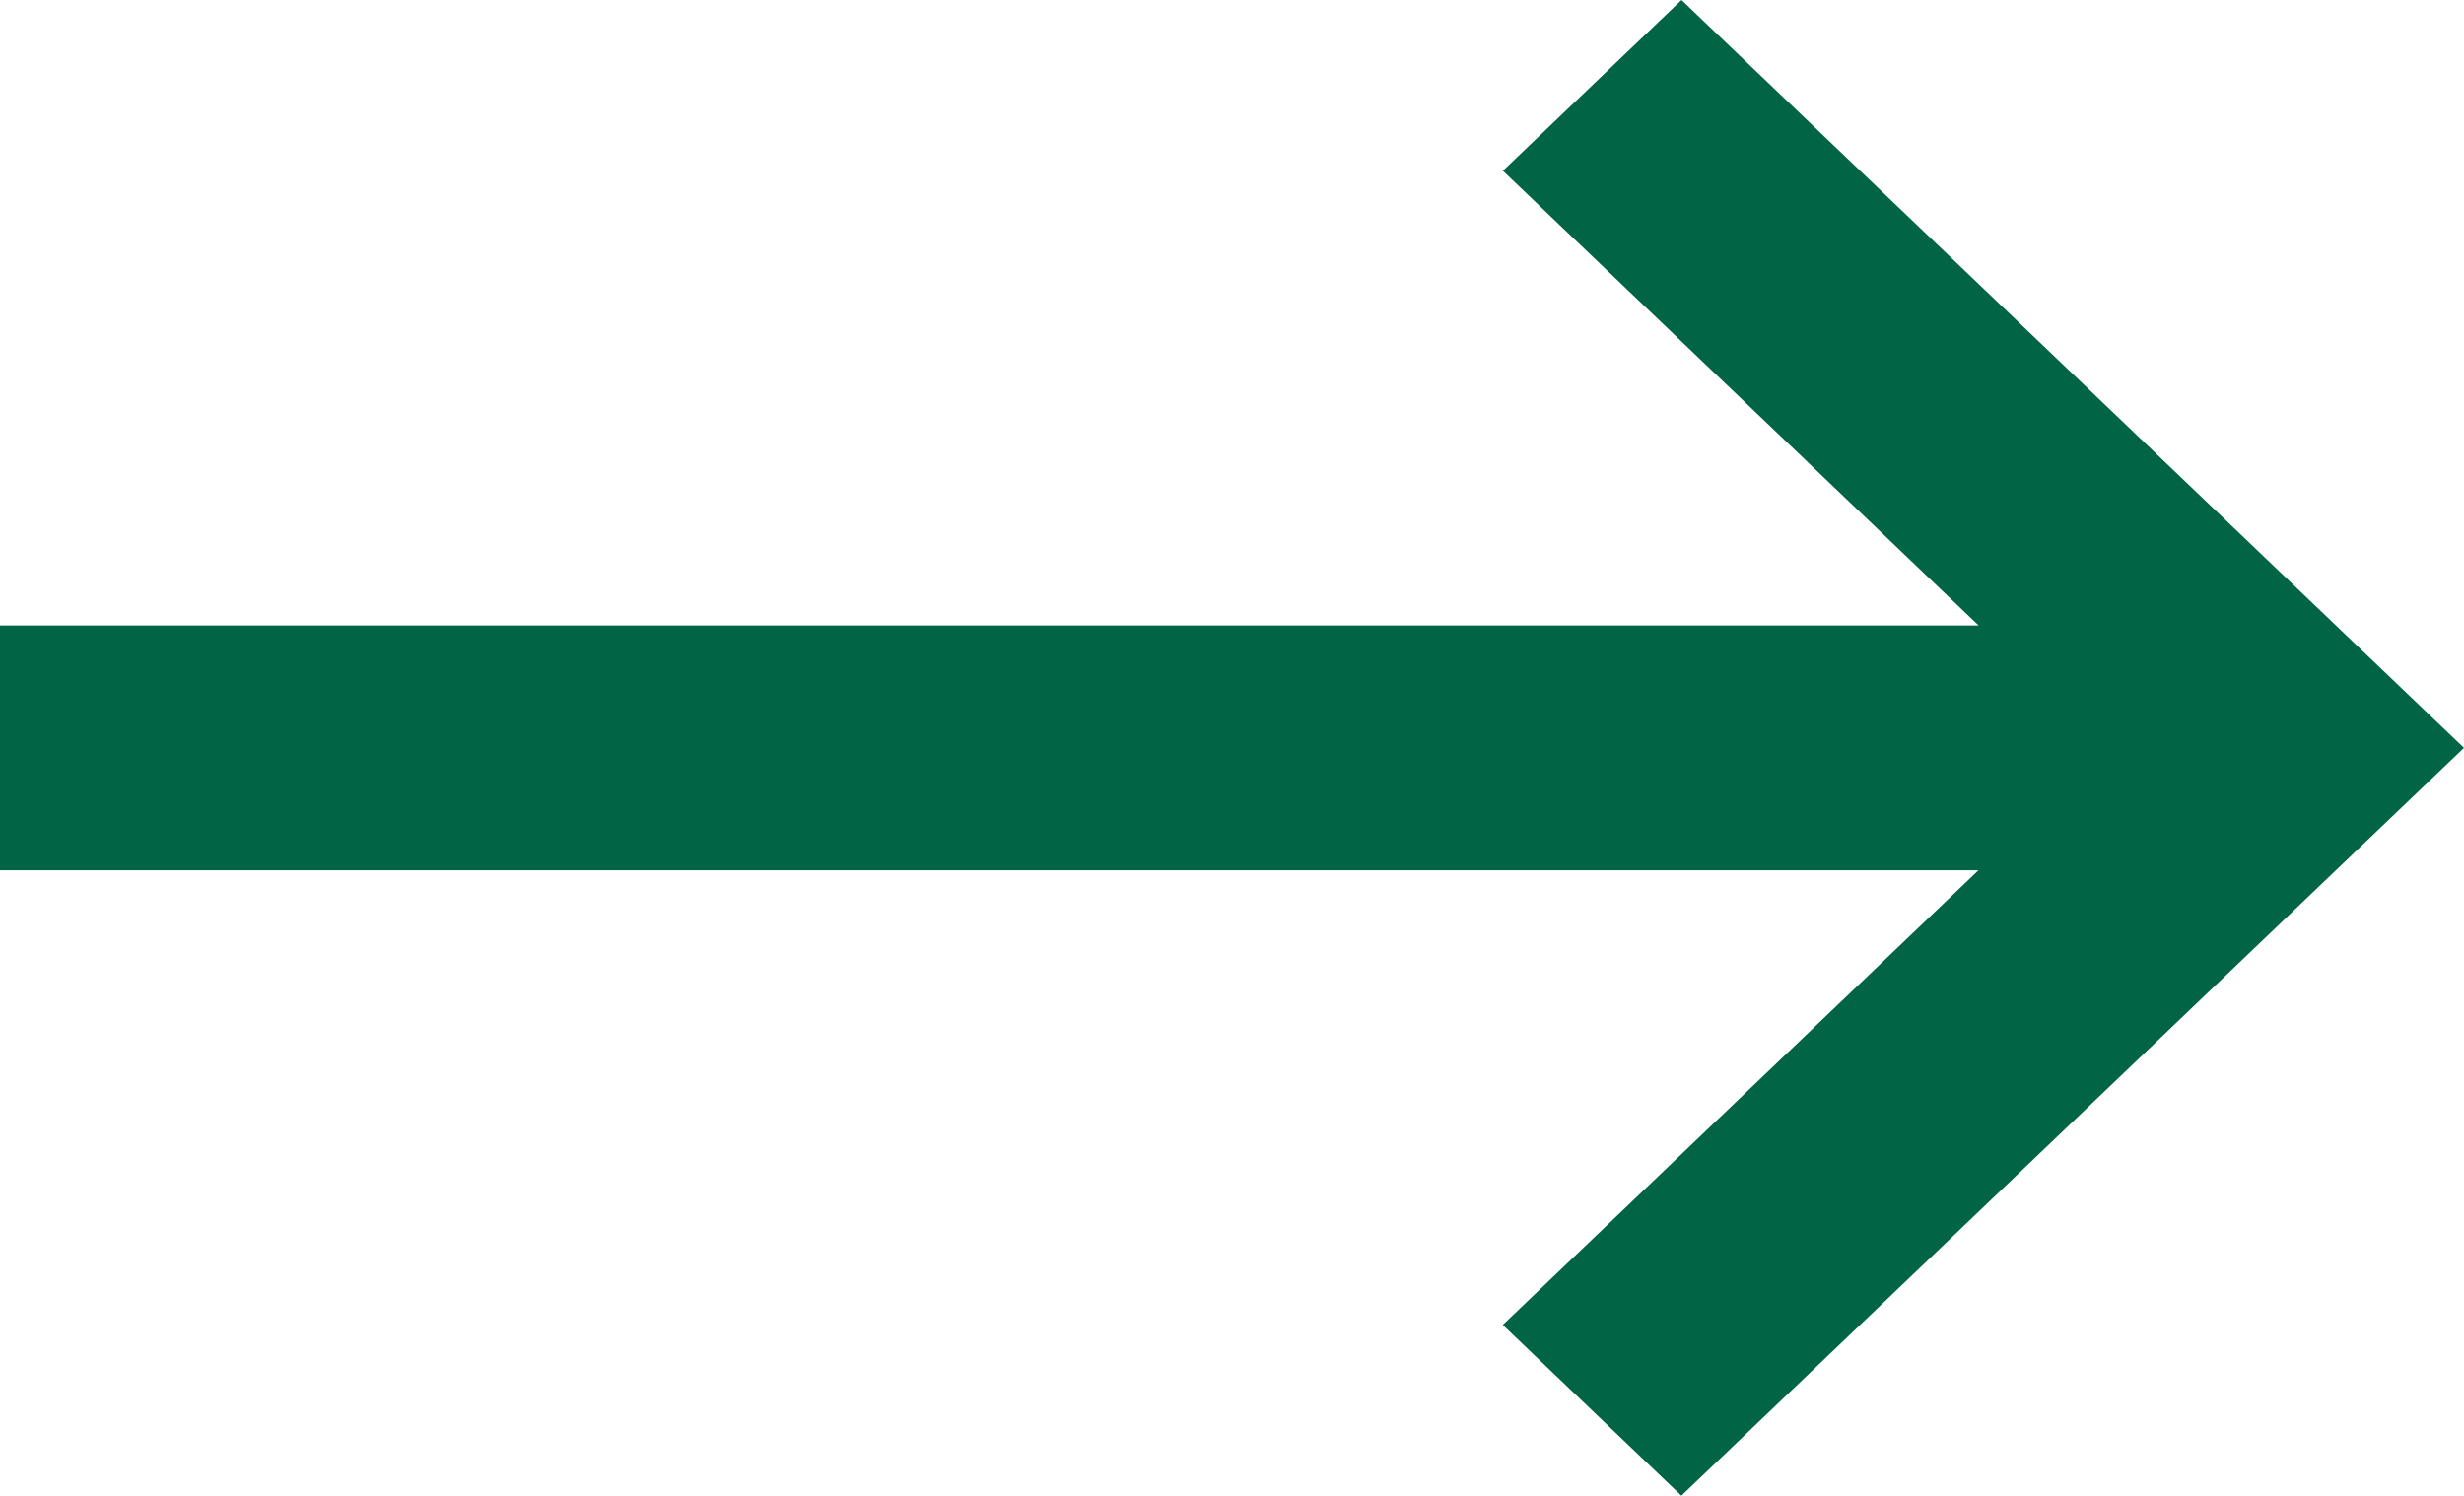 <svg xmlns="http://www.w3.org/2000/svg" width="17.612" height="10.691" viewBox="0 0 17.612 10.691">
  <path id="Shape" d="M11.769,0l-.915.875,3.662,3.5H0v1.25H14.515l-3.662,3.5.915.875L17,5Z" transform="translate(0.25 0.346)" fill="#006445" stroke="#006445" stroke-miterlimit="10" stroke-width="0.5"/>
</svg>
